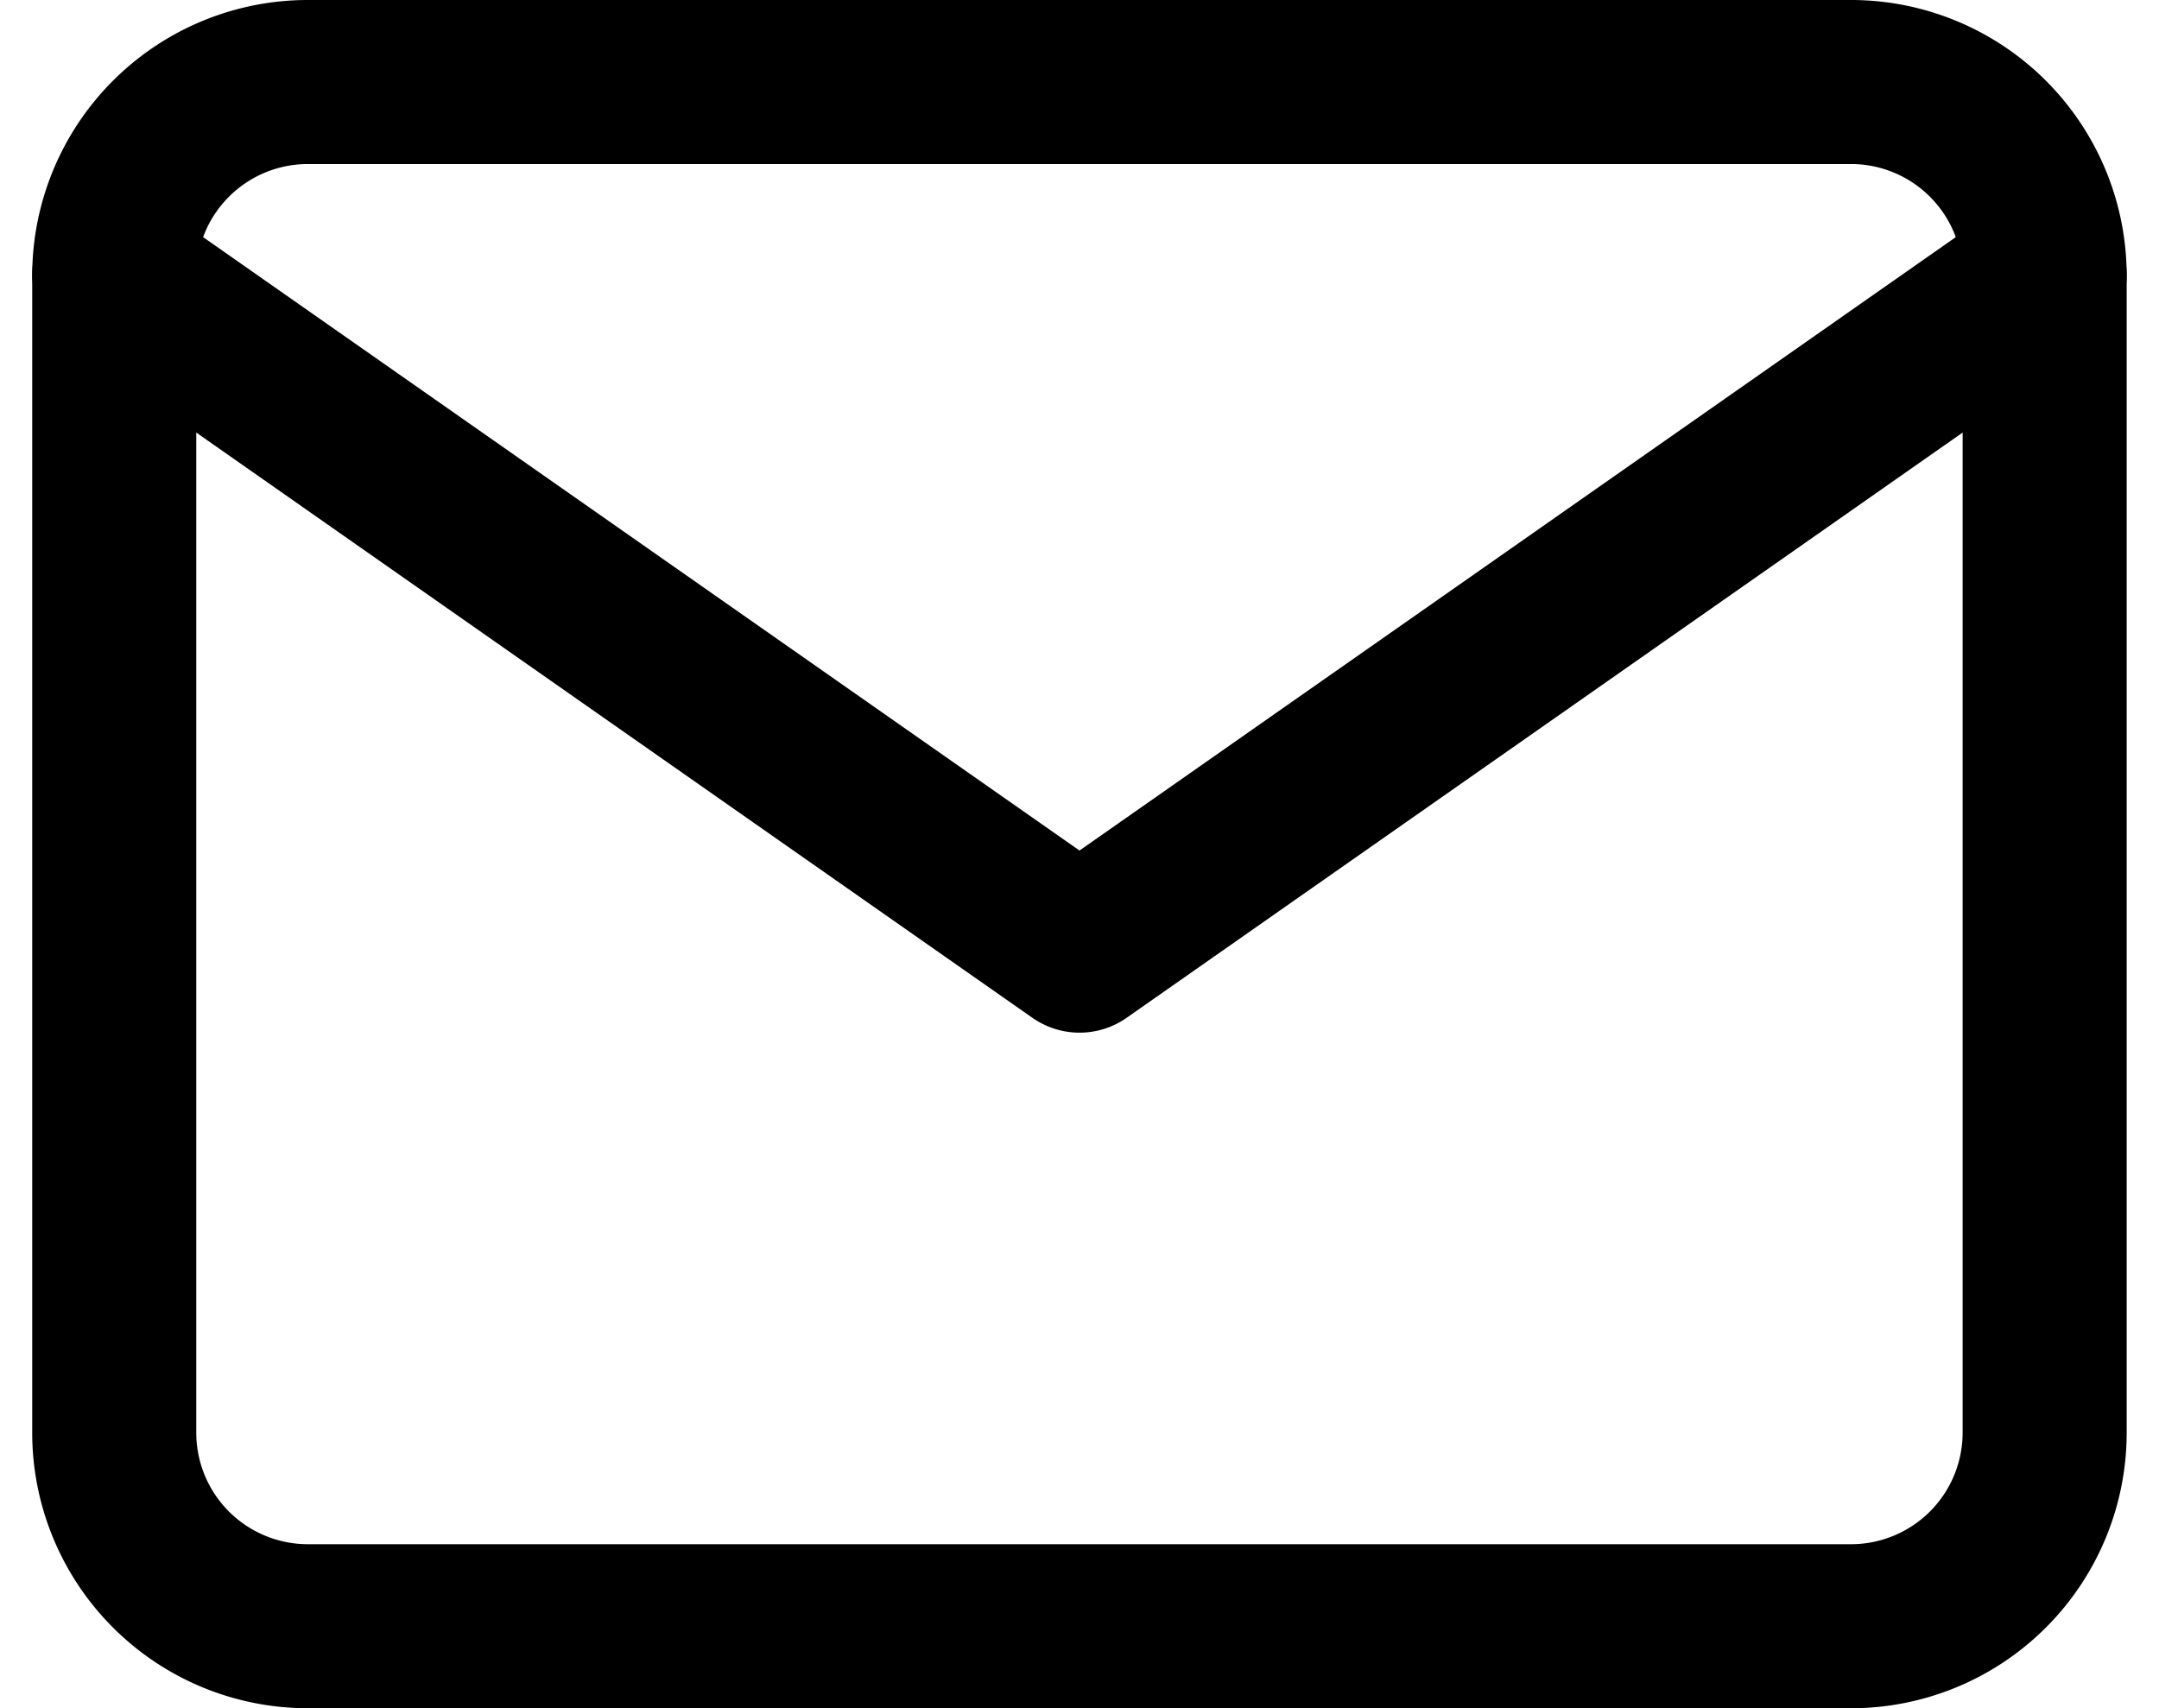 <svg xmlns="http://www.w3.org/2000/svg" width="39.48" height="31.241" viewBox="0 0 39.48 31.241">
  <g id="Icon_feather-mail" data-name="Icon feather-mail" transform="translate(-0.911 -4.5)">
    <path id="Pfad_49" data-name="Pfad 49" d="M6.53,6H34.771A3.541,3.541,0,0,1,38.3,9.53V30.711a3.541,3.541,0,0,1-3.53,3.53H6.53A3.541,3.541,0,0,1,3,30.711V9.53A3.541,3.541,0,0,1,6.53,6Z" transform="translate(0 0)" fill="none" stroke="#000" stroke-linecap="round" stroke-linejoin="round" stroke-width="3"/>
    <path id="Pfad_50" data-name="Pfad 50" d="M38.3,9,20.651,21.356,3,9" transform="translate(0 0.53)" fill="none" stroke="#000" stroke-linecap="round" stroke-linejoin="round" stroke-width="3"/>
  </g>
</svg>
